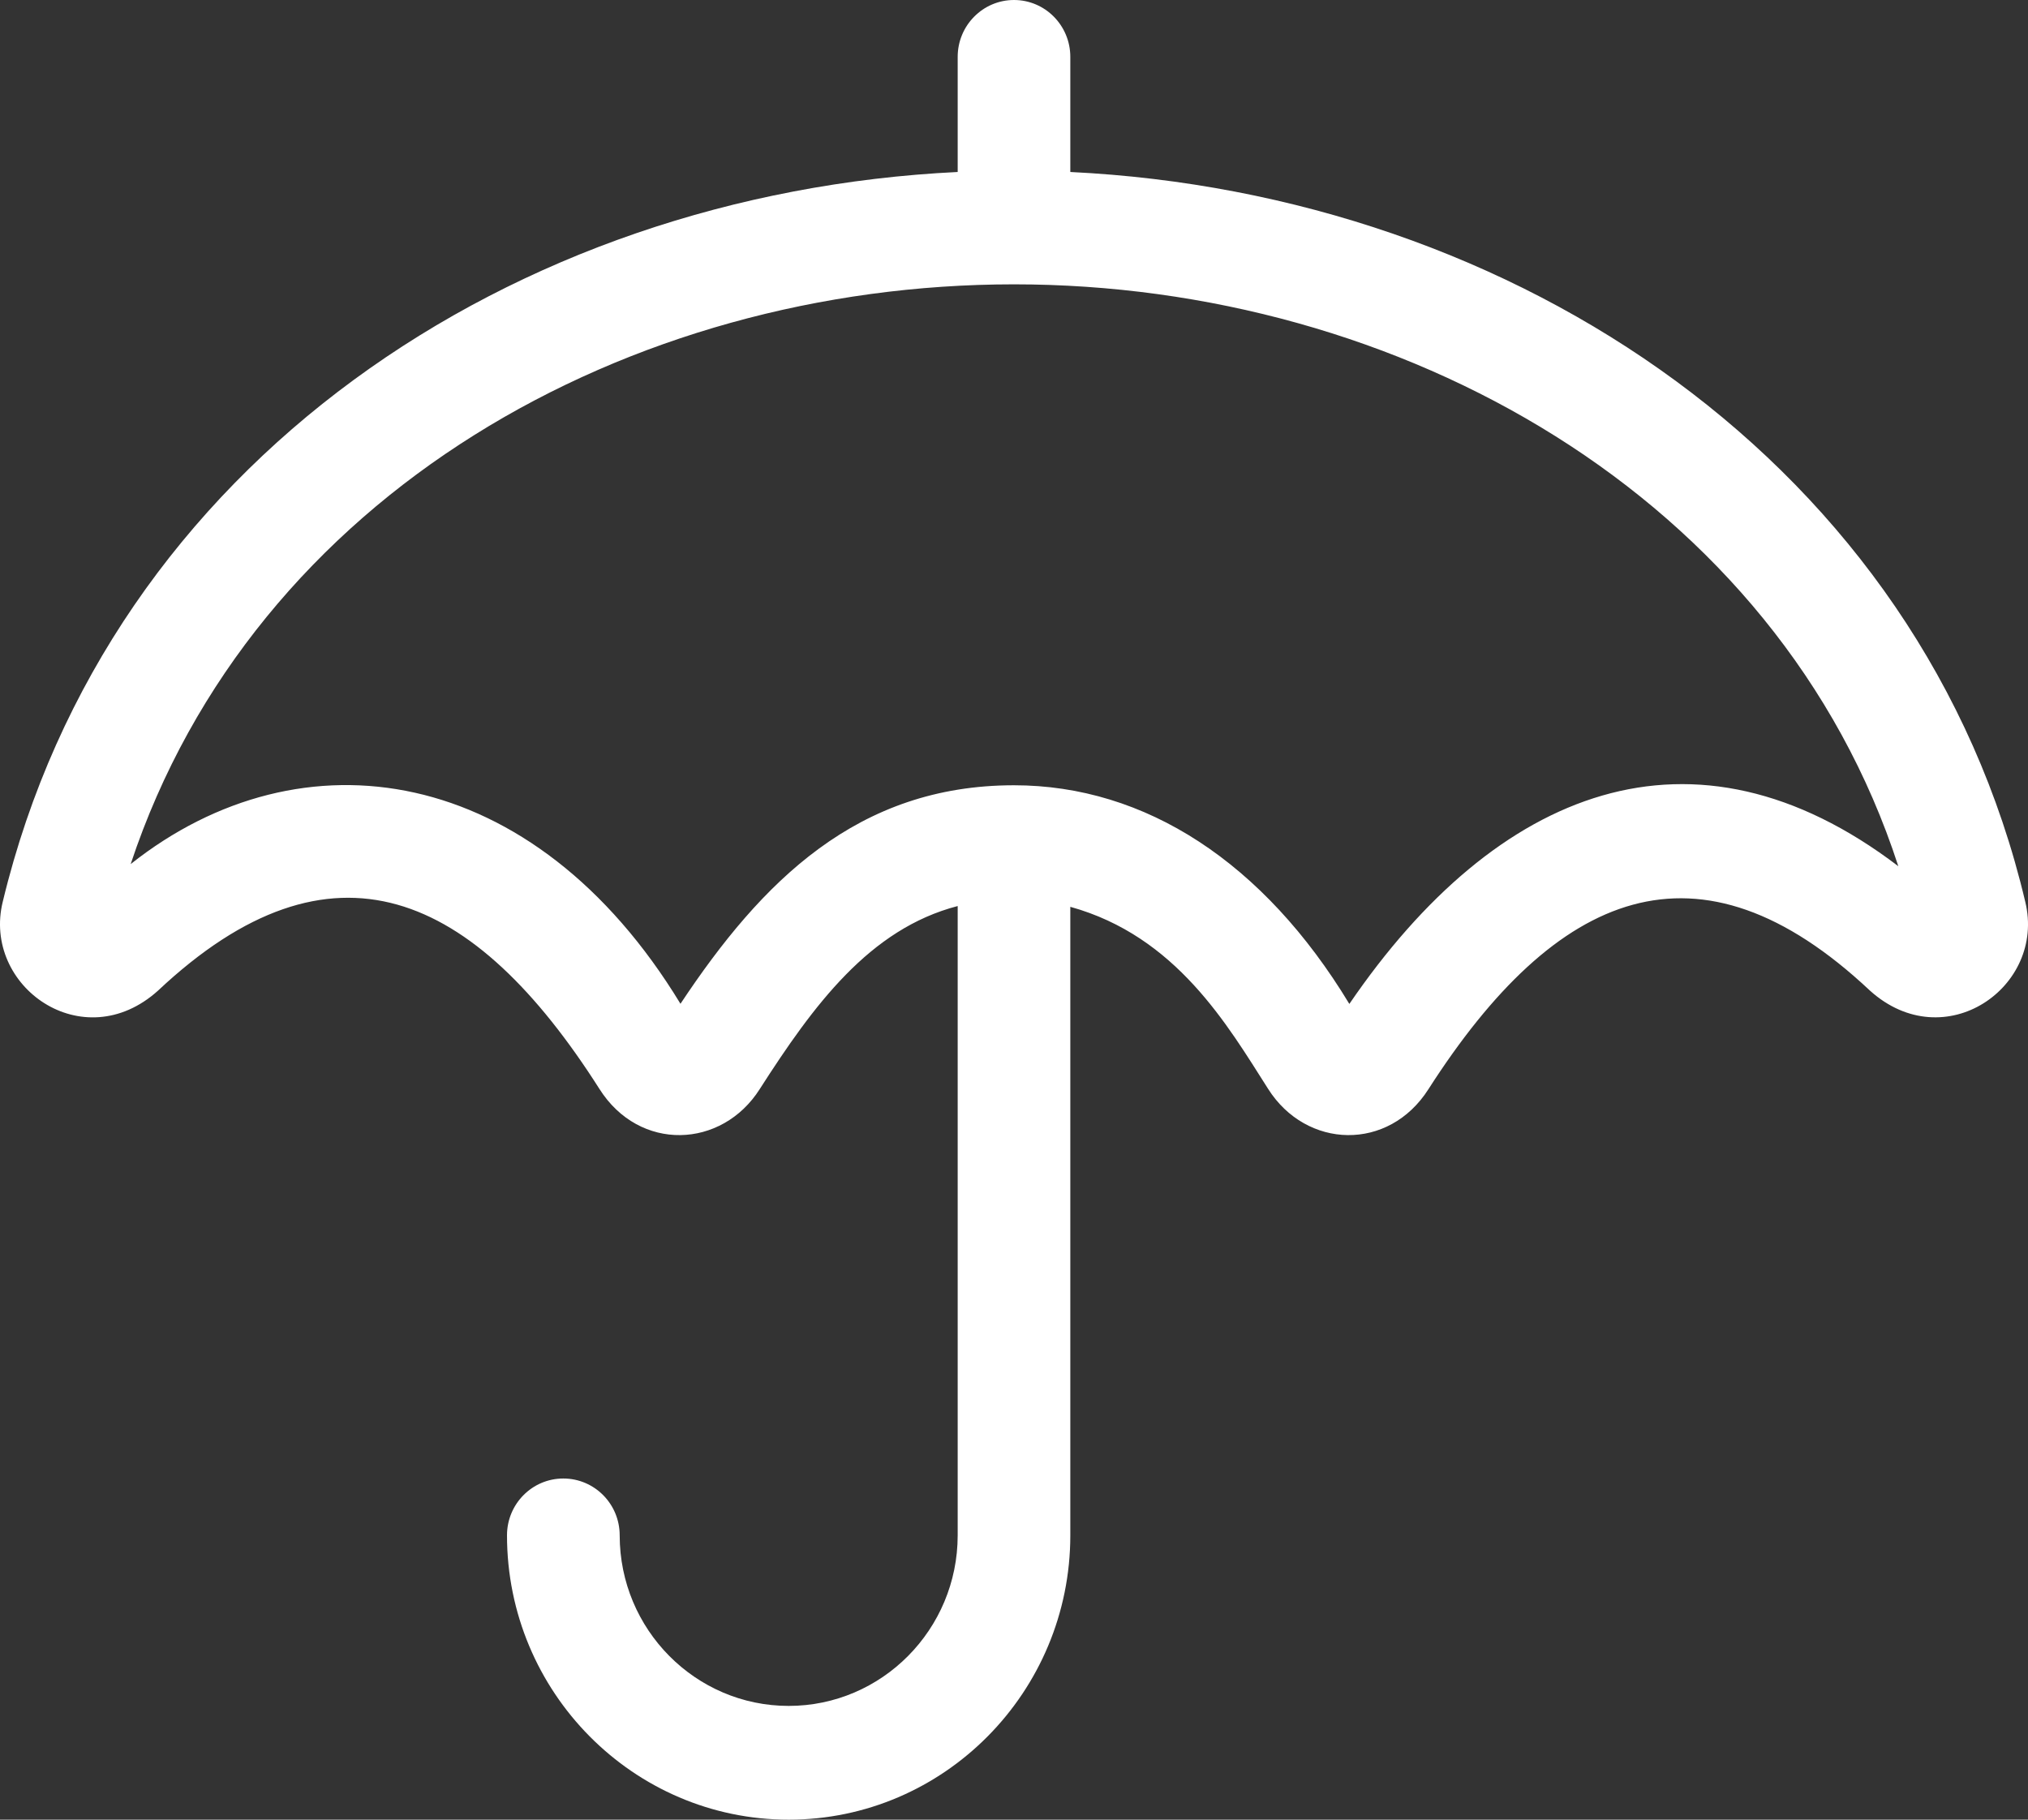<?xml version="1.0" encoding="UTF-8"?>
<svg xmlns="http://www.w3.org/2000/svg" xmlns:xlink="http://www.w3.org/1999/xlink" width="39px" height="35px" viewBox="0 0 39 35" version="1.1">
  <rect x="0" y="0" width="39" height="35" fill="#333333" stroke="none"/>
  <title>umbrella-light</title>
  <g id="Page-1---Active" stroke="none" stroke-width="1" fill="none" fill-rule="evenodd">
    <g id="Home" transform="translate(-1213, -3805)" fill="#FFFFFF" fill-rule="nonzero">
      <g id="umbrella-light" transform="translate(1213, 3805)">
        <path d="M38.948,17.348 C36.964,8.944 29.15,3.724 20.583,3.308 L20.583,1.094 C20.583,0.49 20.098,0 19.5,0 C18.902,0 18.417,0.49 18.417,1.094 L18.417,3.308 C9.888,3.721 2.093,8.883 0.054,17.34 C-0.35,18.971 1.596,20.354 3.039,19.054 C6.39,15.903 9.122,17.163 11.527,20.944 C12.296,22.161 13.883,22.097 14.612,20.945 C15.643,19.337 16.721,17.868 18.417,17.427 L18.417,29.531 C18.417,31.341 16.959,32.812 15.167,32.812 C13.375,32.812 11.917,31.341 11.917,29.531 C11.917,28.927 11.432,28.438 10.833,28.438 C10.235,28.438 9.75,28.927 9.75,29.531 C9.75,32.547 12.18,35 15.167,35 C18.153,35 20.583,32.547 20.583,29.531 L20.583,17.442 C22.621,18.008 23.605,19.716 24.387,20.944 C25.121,22.103 26.706,22.155 27.473,20.945 C29.925,17.121 32.661,15.952 35.961,19.054 C37.395,20.346 39.345,18.986 38.948,17.348 Z M25.949,19.31 C24.306,16.593 22.03,15.104 19.5,15.104 C16.49,15.104 14.649,16.95 13.086,19.307 C10.27,14.674 5.805,14.009 2.513,16.62 C4.882,9.482 12.103,5.469 19.5,5.469 C26.903,5.469 34.19,9.524 36.506,16.661 C32.562,13.657 28.783,15.159 25.949,19.31 Z" id="Shape"></path>
      </g>
    </g>
  </g>
</svg>
